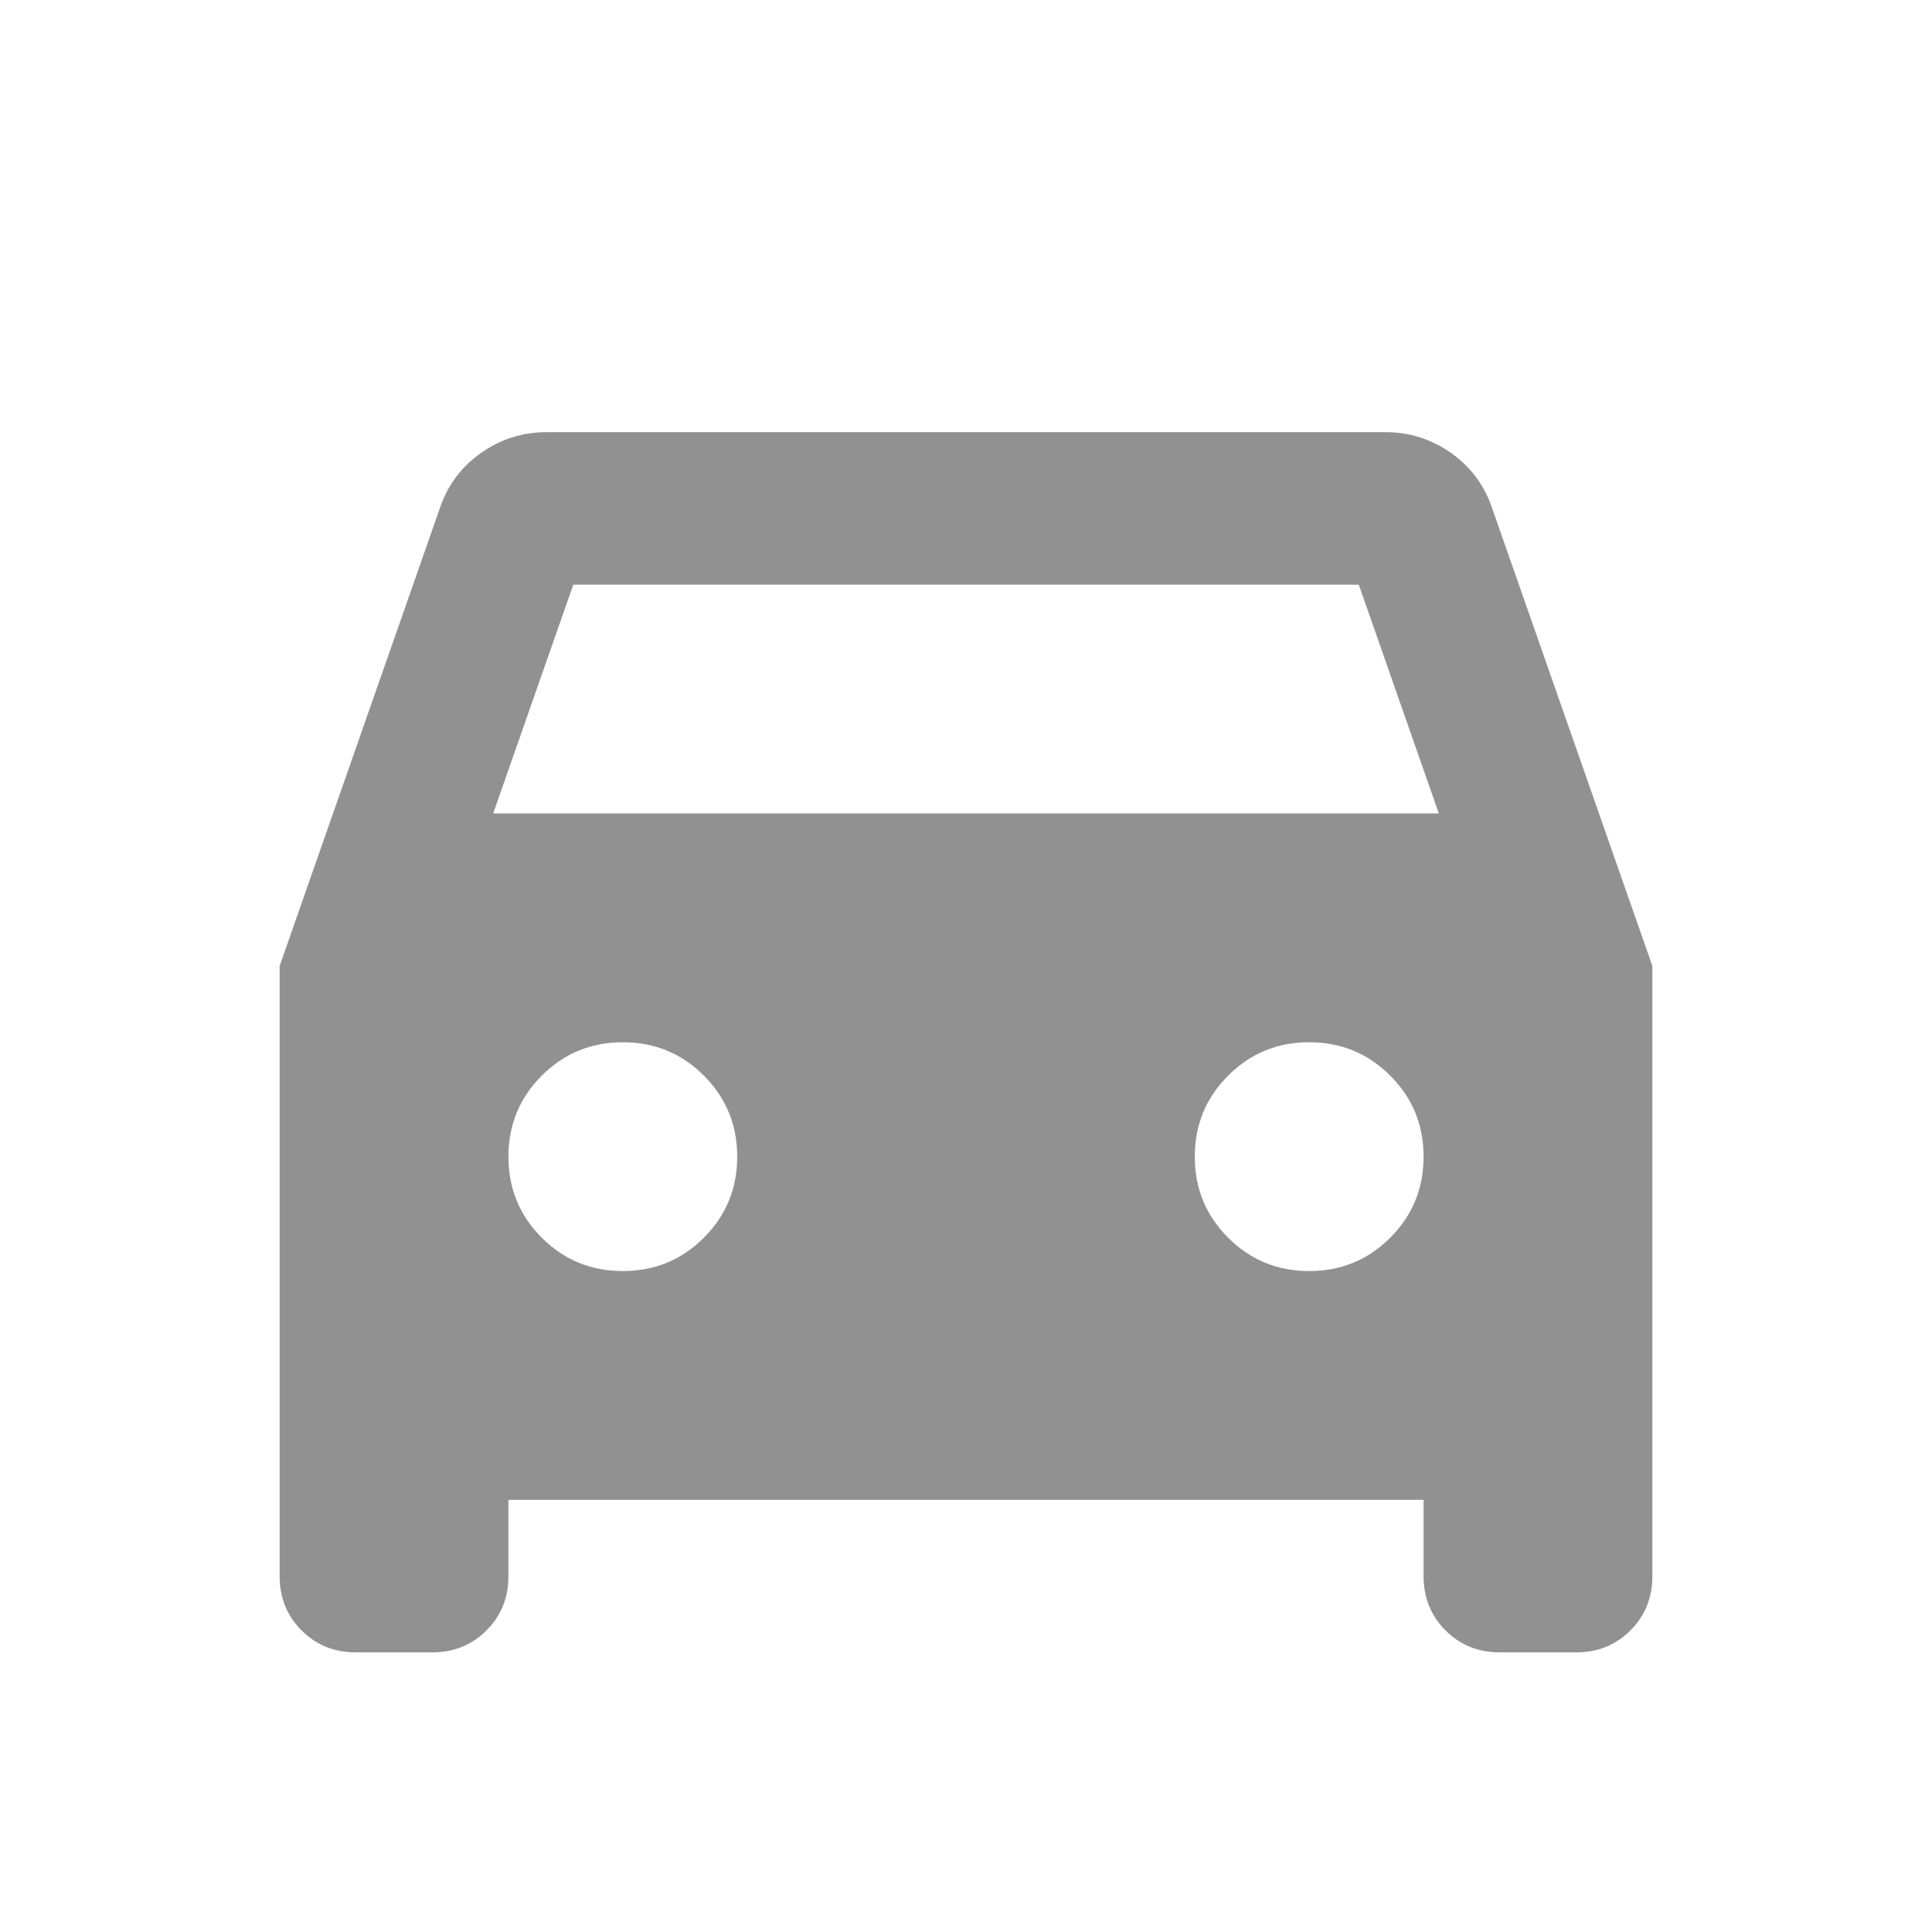 <svg width="19" height="19" viewBox="0 0 19 19" fill="none" xmlns="http://www.w3.org/2000/svg">
<mask id="mask0_800_22318" style="mask-type:alpha" maskUnits="userSpaceOnUse" x="0" y="0" width="19" height="19">
<rect x="0.5" y="0.5" width="18" height="18" fill="#D9D9D9"/>
</mask>
<g mask="url(#mask0_800_22318)">
<path d="M5 14.75V15.5C5 15.713 4.928 15.891 4.784 16.034C4.641 16.178 4.463 16.25 4.25 16.25H3.5C3.288 16.25 3.109 16.178 2.966 16.034C2.822 15.891 2.75 15.713 2.75 15.5V9.5L4.325 5C4.4 4.775 4.534 4.594 4.728 4.456C4.922 4.319 5.138 4.25 5.375 4.25H13.625C13.863 4.25 14.078 4.319 14.272 4.456C14.466 4.594 14.6 4.775 14.675 5L16.25 9.5V15.5C16.25 15.713 16.178 15.891 16.034 16.034C15.891 16.178 15.713 16.25 15.5 16.25H14.75C14.537 16.25 14.359 16.178 14.216 16.034C14.072 15.891 14 15.713 14 15.5V14.75H5ZM4.85 8H14.15L13.363 5.75H5.638L4.85 8ZM6.125 12.5C6.438 12.5 6.703 12.391 6.922 12.172C7.141 11.953 7.25 11.688 7.25 11.375C7.25 11.062 7.141 10.797 6.922 10.578C6.703 10.359 6.438 10.25 6.125 10.25C5.812 10.25 5.547 10.359 5.328 10.578C5.109 10.797 5 11.062 5 11.375C5 11.688 5.109 11.953 5.328 12.172C5.547 12.391 5.812 12.5 6.125 12.5ZM12.875 12.5C13.188 12.5 13.453 12.391 13.672 12.172C13.891 11.953 14 11.688 14 11.375C14 11.062 13.891 10.797 13.672 10.578C13.453 10.359 13.188 10.25 12.875 10.25C12.562 10.25 12.297 10.359 12.078 10.578C11.859 10.797 11.75 11.062 11.75 11.375C11.75 11.688 11.859 11.953 12.078 12.172C12.297 12.391 12.562 12.5 12.875 12.5Z" fill="#919191"/>
</g>
</svg>
